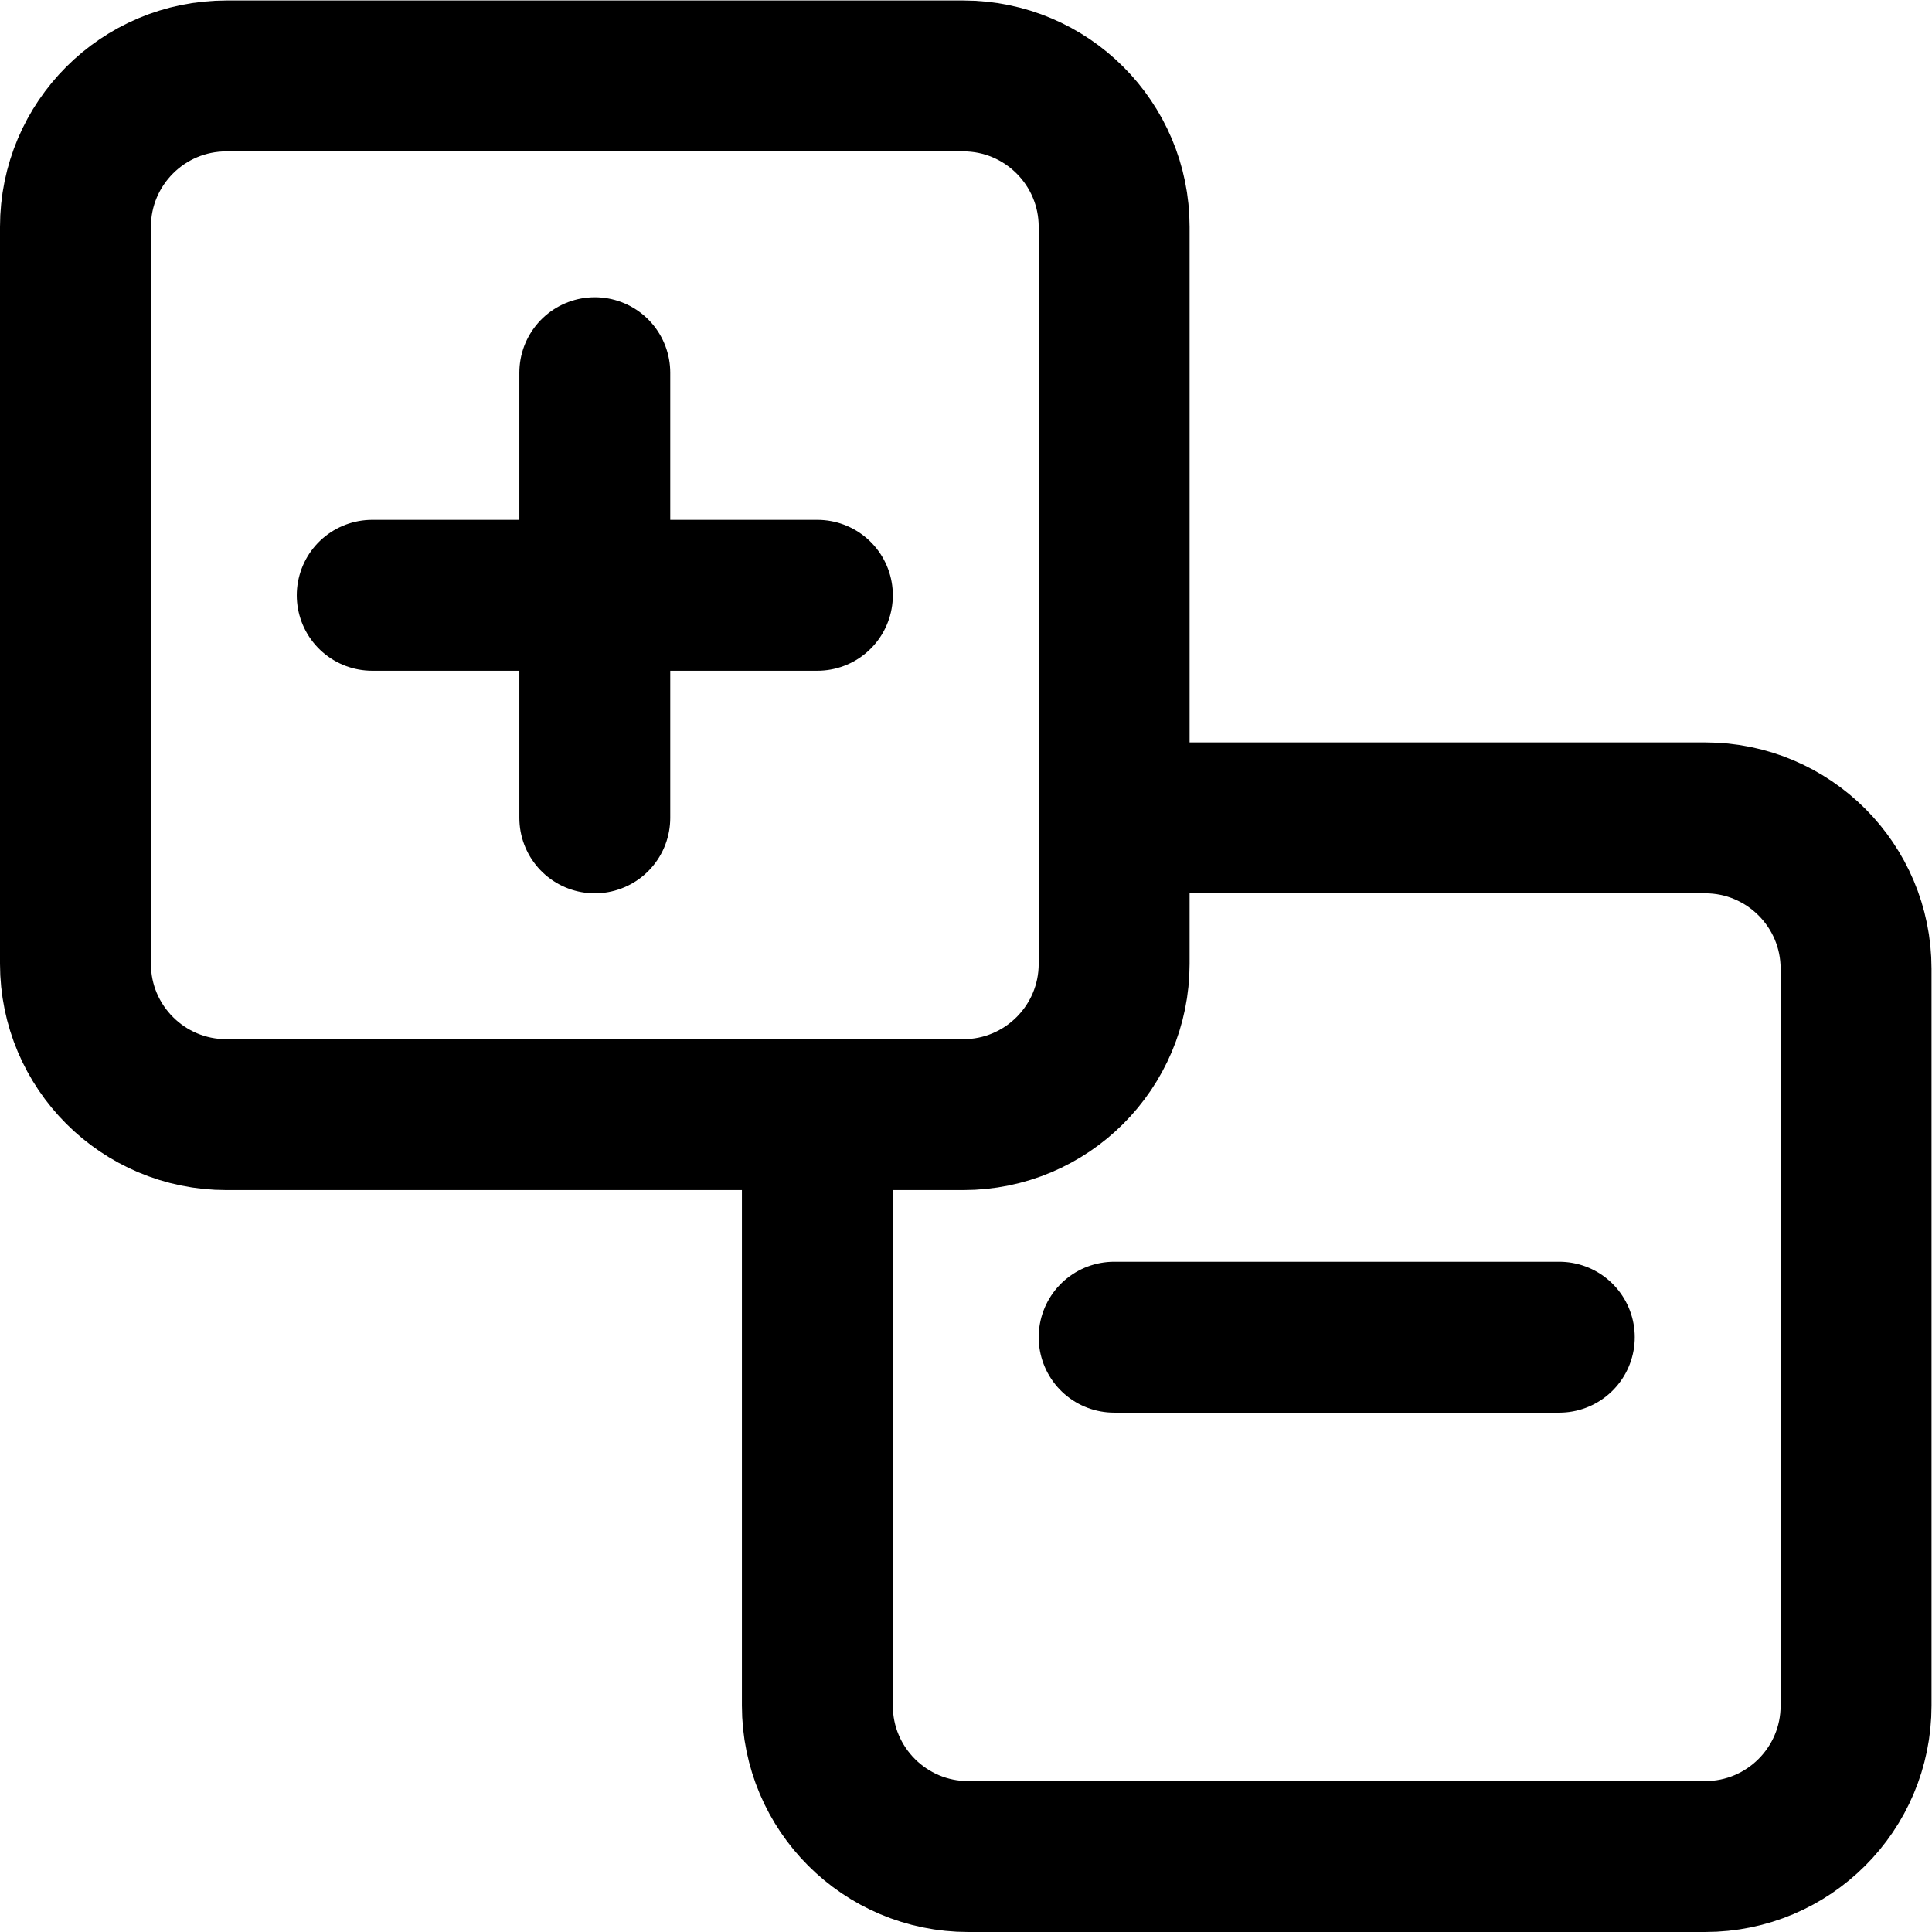<svg xmlns="http://www.w3.org/2000/svg" xmlns:svg="http://www.w3.org/2000/svg" id="svg1986" xml:space="preserve" width="682.667" height="682.667" viewBox="0 0 682.667 682.667">  <defs id="defs1990">    <clipPath id="clipPath2000">      <path d="M 0,512 H 512 V 0 H 0 Z" id="path1998"></path>    </clipPath>  </defs>  <g id="g1992" transform="matrix(1.333,0,0,-1.333,0,682.667)">    <g id="g1994">      <g id="g1996" clip-path="url(#clipPath2000)">        <g id="g2002" transform="translate(295.333,295.333)">          <path d="m 0,0 h 156.667 c 22.092,0 40,-17.908 40,-40 v -195.333 c 0,-22.092 -17.908,-40 -40,-40 H -38.666 c -22.092,0 -40,17.908 -40,40 v 156.667" style="fill:none;stroke:#000000;stroke-width:40;stroke-linecap:round;stroke-linejoin:round;stroke-miterlimit:10;stroke-dasharray:none;stroke-opacity:1" id="path2004"></path>        </g>        <g id="g2006" transform="translate(413.333,157.667)">          <path d="M 0,0 H -118" style="fill:none;stroke:#000000;stroke-width:40;stroke-linecap:round;stroke-linejoin:round;stroke-miterlimit:10;stroke-dasharray:none;stroke-opacity:1" id="path2008"></path>        </g>        <g id="g2010" transform="translate(255.333,216.667)">          <path d="m 0,0 h -195.333 c -22.092,0 -40,17.908 -40,40 v 195.333 c 0,22.092 17.908,40 40,40 H 0 c 22.092,0 40,-17.908 40,-40 V 40 C 40,17.908 22.092,0 0,0 Z" style="fill:none;stroke:#000000;stroke-width:40;stroke-linecap:round;stroke-linejoin:round;stroke-miterlimit:10;stroke-dasharray:none;stroke-opacity:1" id="path2012"></path>        </g>        <g id="g2014" transform="translate(216.667,354.333)">          <path d="M 0,0 H -118" style="fill:none;stroke:#000000;stroke-width:40;stroke-linecap:round;stroke-linejoin:round;stroke-miterlimit:10;stroke-dasharray:none;stroke-opacity:1" id="path2016"></path>        </g>        <g id="g2018" transform="translate(157.667,295.333)">          <path d="M 0,0 V 118" style="fill:none;stroke:#000000;stroke-width:40;stroke-linecap:round;stroke-linejoin:round;stroke-miterlimit:10;stroke-dasharray:none;stroke-opacity:1" id="path2020"></path>        </g>      </g>    </g>  </g></svg>